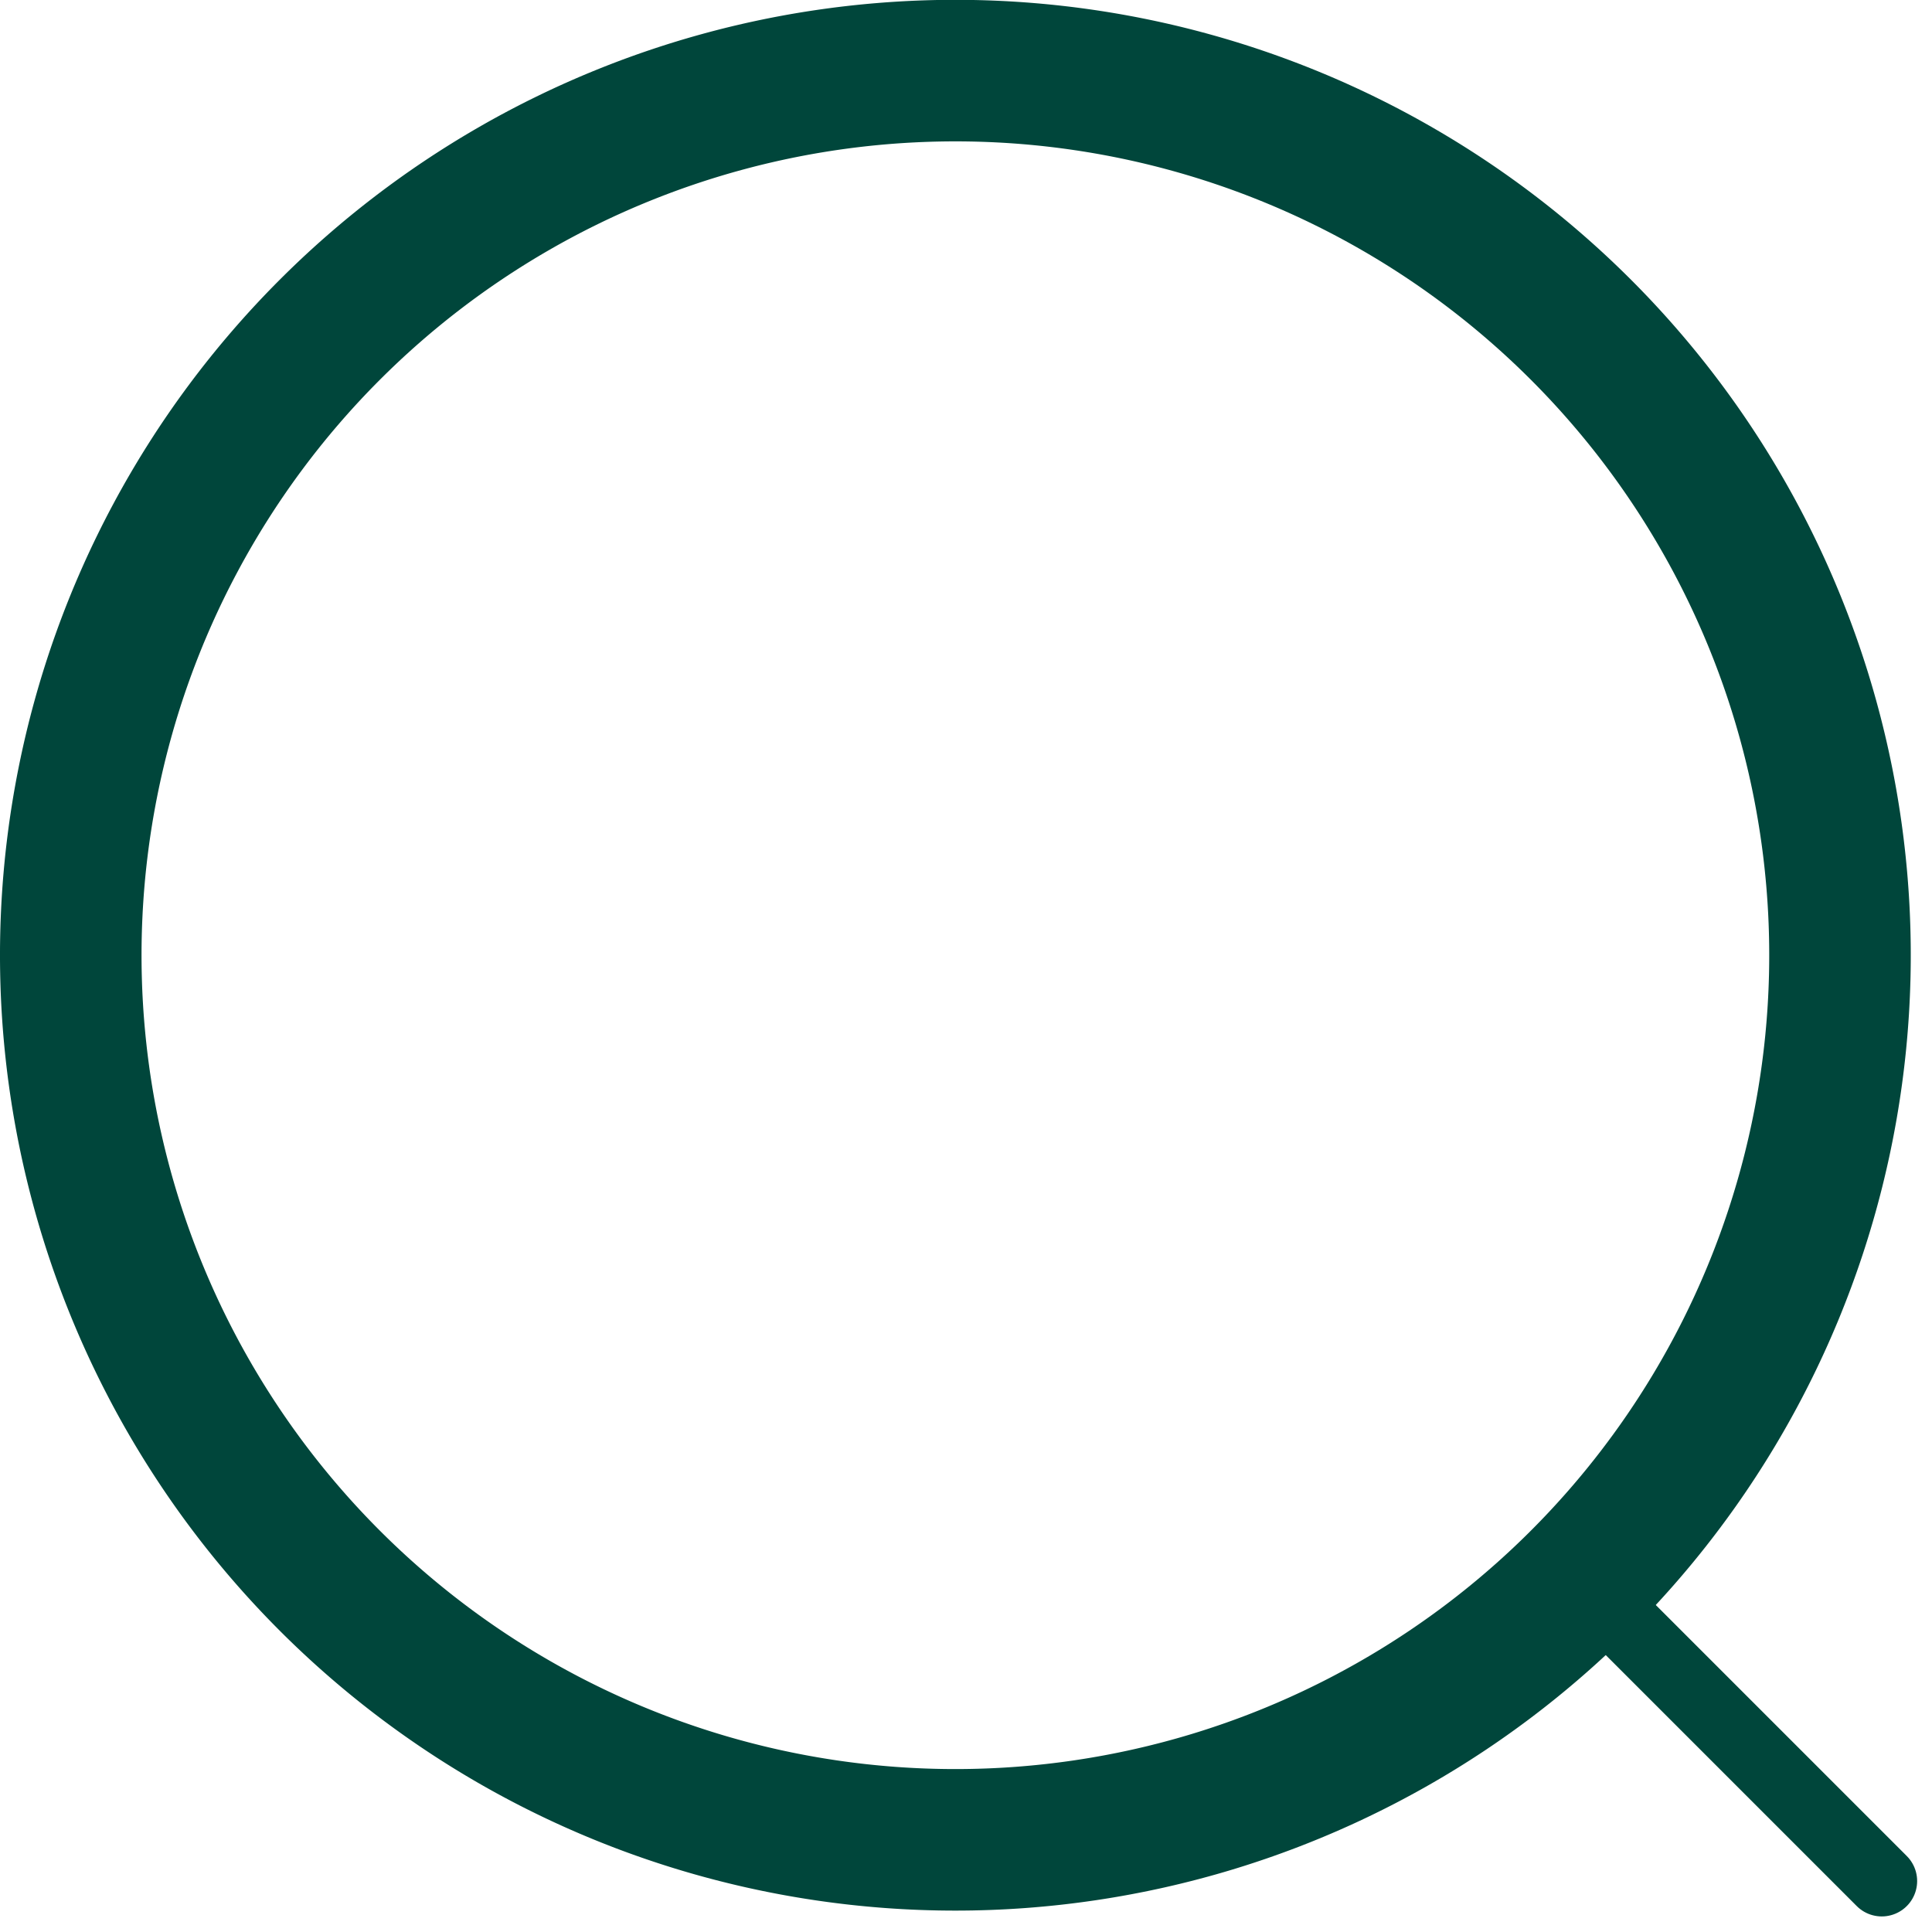 <svg xmlns="http://www.w3.org/2000/svg" width="27.3" height="27.3" viewBox="0 0 27.3 27.3"><g data-name="Group 125" fill="none" stroke="#00463b" stroke-linecap="round" stroke-miterlimit="10"><path data-name="Path 3" d="M22.34 4.66a12.5 12.5 0 1 1-17.68 0 12.5 12.5 0 0 1 17.68 0Z" stroke-width="2"/><path data-name="Line 1" d="m22.04 22.03 4.55 4.55"/></g></svg>